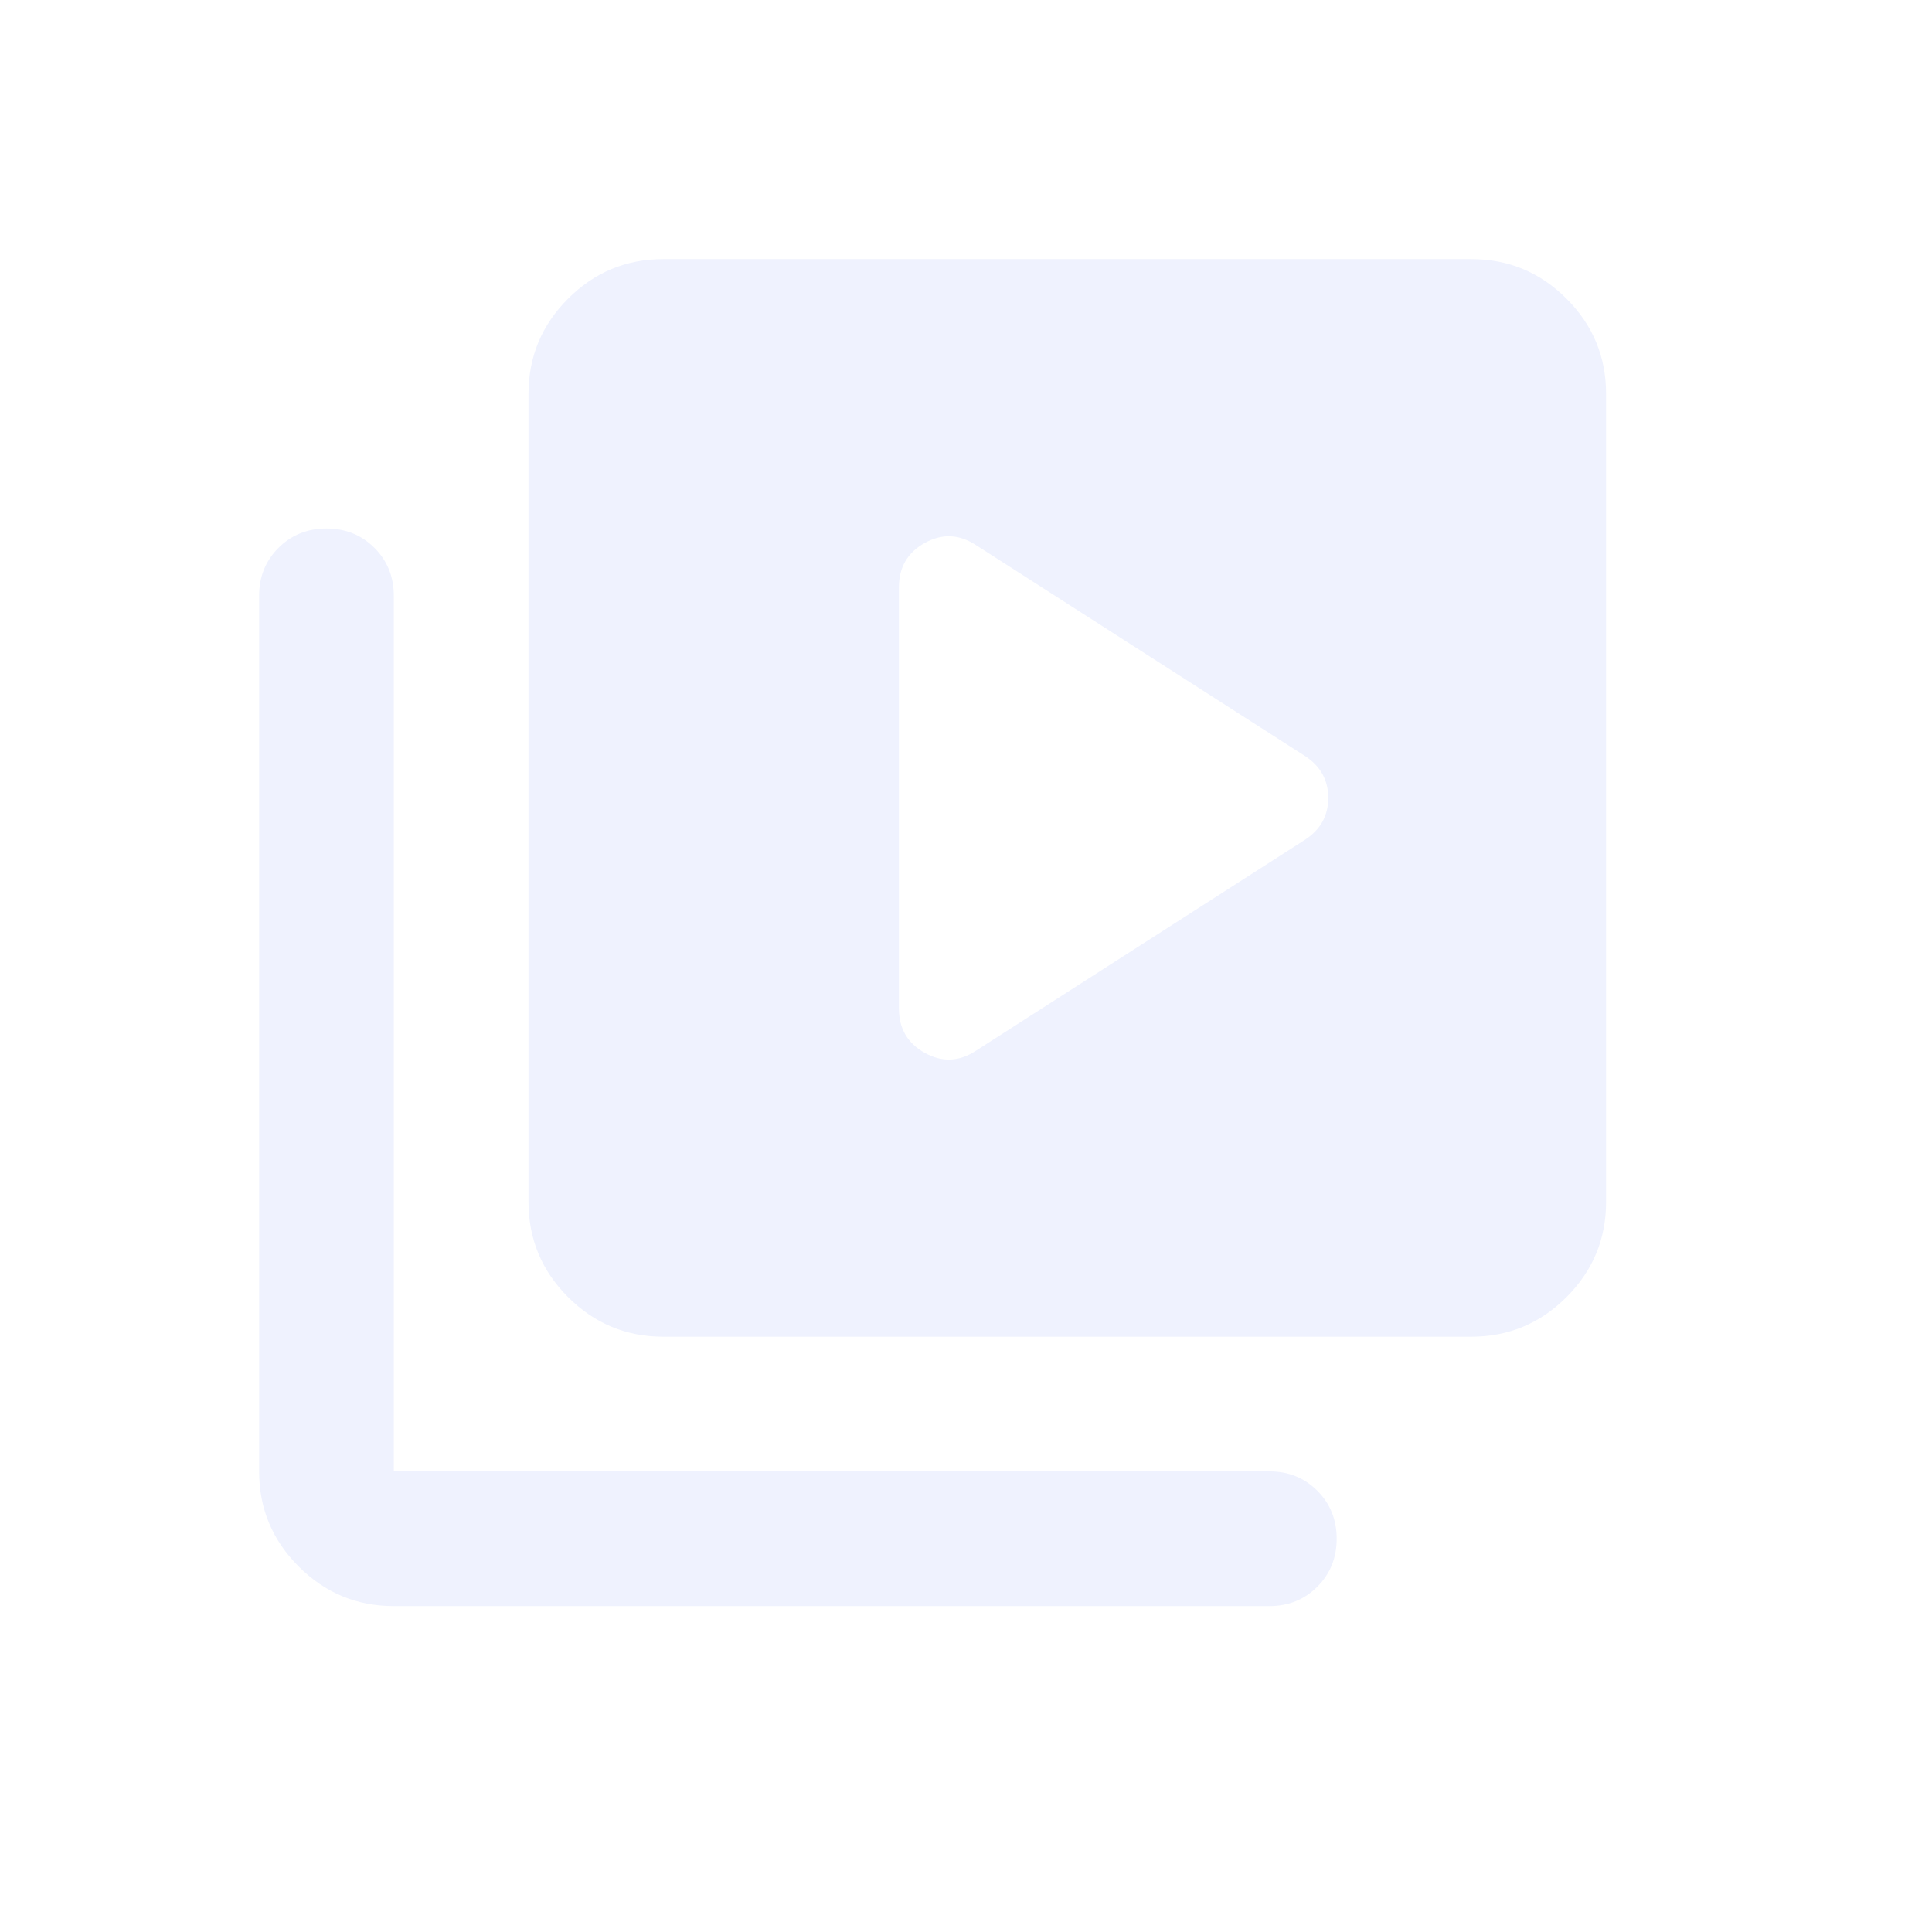 <svg width="96" height="96" viewBox="0 0 96 96" fill="none" xmlns="http://www.w3.org/2000/svg">
<mask id="mask0_25894_47645" style="mask-type:alpha" maskUnits="userSpaceOnUse" x="0" y="0" width="96" height="96">
<rect width="96" height="96" fill="#D9D9D9"/>
</mask>
<g mask="url(#mask0_25894_47645)">
<g filter="url(#filter0_d_25894_47645)">
<path d="M66.829 43.738C67.61 43.236 68 42.539 68 41.647C68 40.754 67.61 40.057 66.829 39.555L50.515 29.098C49.678 28.54 48.828 28.498 47.963 28.972C47.099 29.446 46.666 30.185 46.666 31.189V52.105C46.666 53.108 47.099 53.847 47.963 54.322C48.828 54.796 49.678 54.754 50.515 54.196L66.829 43.738ZM34.954 68.419C33.113 68.419 31.538 67.763 30.227 66.453C28.916 65.142 28.261 63.566 28.261 61.726V21.568C28.261 19.727 28.916 18.152 30.227 16.841C31.538 15.53 33.113 14.875 34.954 14.875H75.112C76.952 14.875 78.528 15.53 79.838 16.841C81.149 18.152 81.805 19.727 81.805 21.568V61.726C81.805 63.566 81.149 65.142 79.838 66.453C78.528 67.763 76.952 68.419 75.112 68.419H34.954ZM21.568 81.805C19.727 81.805 18.152 81.149 16.841 79.838C15.53 78.528 14.875 76.952 14.875 75.112V31.607C14.875 30.659 15.196 29.864 15.837 29.223C16.479 28.582 17.273 28.261 18.221 28.261C19.17 28.261 19.964 28.582 20.606 29.223C21.247 29.864 21.568 30.659 21.568 31.607V75.112H65.072C66.02 75.112 66.815 75.432 67.457 76.074C68.098 76.715 68.419 77.51 68.419 78.458C68.419 79.406 68.098 80.201 67.457 80.843C66.815 81.484 66.02 81.805 65.072 81.805H21.568Z" fill="#EFF2FE"/>
</g>
</g>
<defs>
<filter id="filter0_d_25894_47645" x="12.875" y="12.875" width="68.93" height="68.93" filterUnits="userSpaceOnUse" color-interpolation-filters="sRGB">
<feFlood flood-opacity="0" result="BackgroundImageFix"/>
<feColorMatrix in="SourceAlpha" type="matrix" values="0 0 0 0 0 0 0 0 0 0 0 0 0 0 0 0 0 0 127 0" result="hardAlpha"/>
<feOffset dx="-2" dy="-2"/>
<feComposite in2="hardAlpha" operator="out"/>
<feColorMatrix type="matrix" values="0 0 0 0 0.482 0 0 0 0 0.38 0 0 0 0 1 0 0 0 1 0"/>
<feBlend mode="normal" in2="BackgroundImageFix" result="effect1_dropShadow_25894_47645"/>
<feBlend mode="normal" in="SourceGraphic" in2="effect1_dropShadow_25894_47645" result="shape"/>
</filter>
</defs>
</svg>
